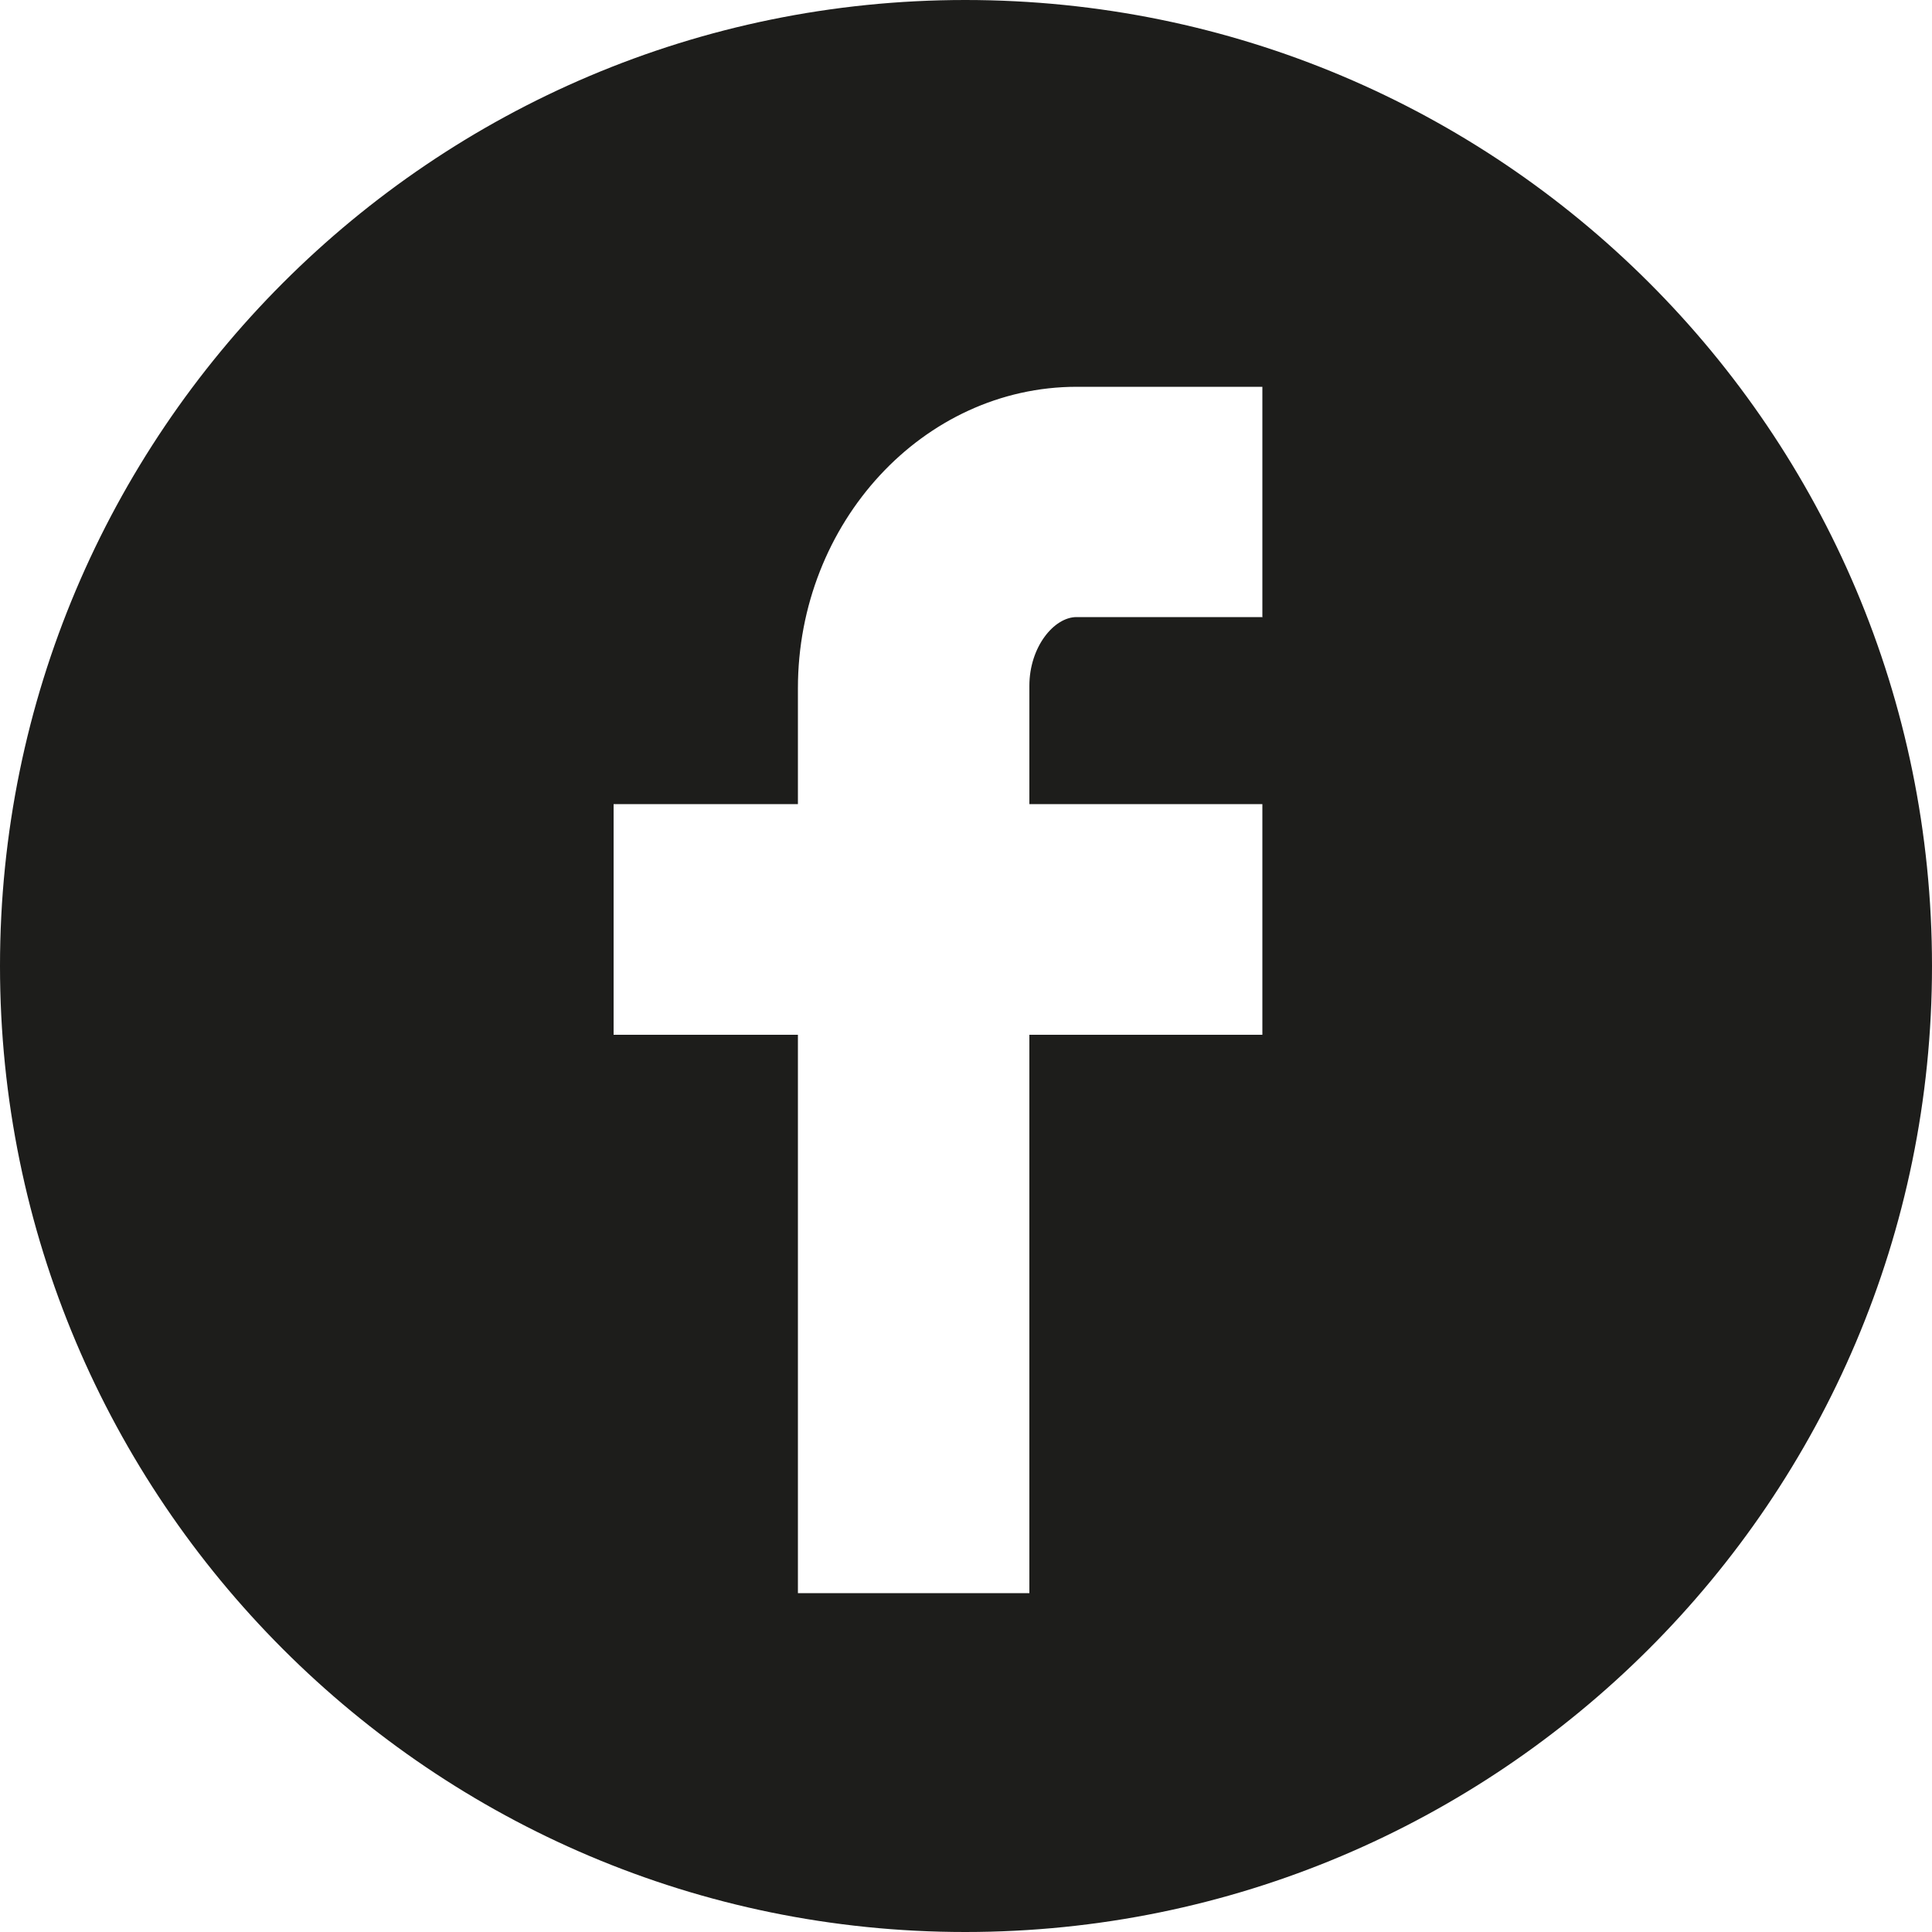 <?xml version="1.0" encoding="UTF-8"?><svg id="uuid-821d1470-02d6-4a51-878a-c3f98be43b23" xmlns="http://www.w3.org/2000/svg" viewBox="0 0 50 50"><g id="uuid-8b0c8329-dc31-4d9e-b429-e244d34c89f7"><path d="M24.98,0C11.19,0,0,11.2,0,25s11.19,25,24.98,25,25.02-11.17,25.02-25S38.81,0,24.98,0M32.66,15.97h-4.8c-.58,0-1.22.77-1.22,1.78v3.06h6.03v5.97h-6.03v14.45h-5.99v-14.45h-4.77v-5.97h4.77v-3c0-4.28,3.24-7.8,7.22-7.8h4.8v5.97Z" style="fill:#1d1d1b;"/></g></svg>
